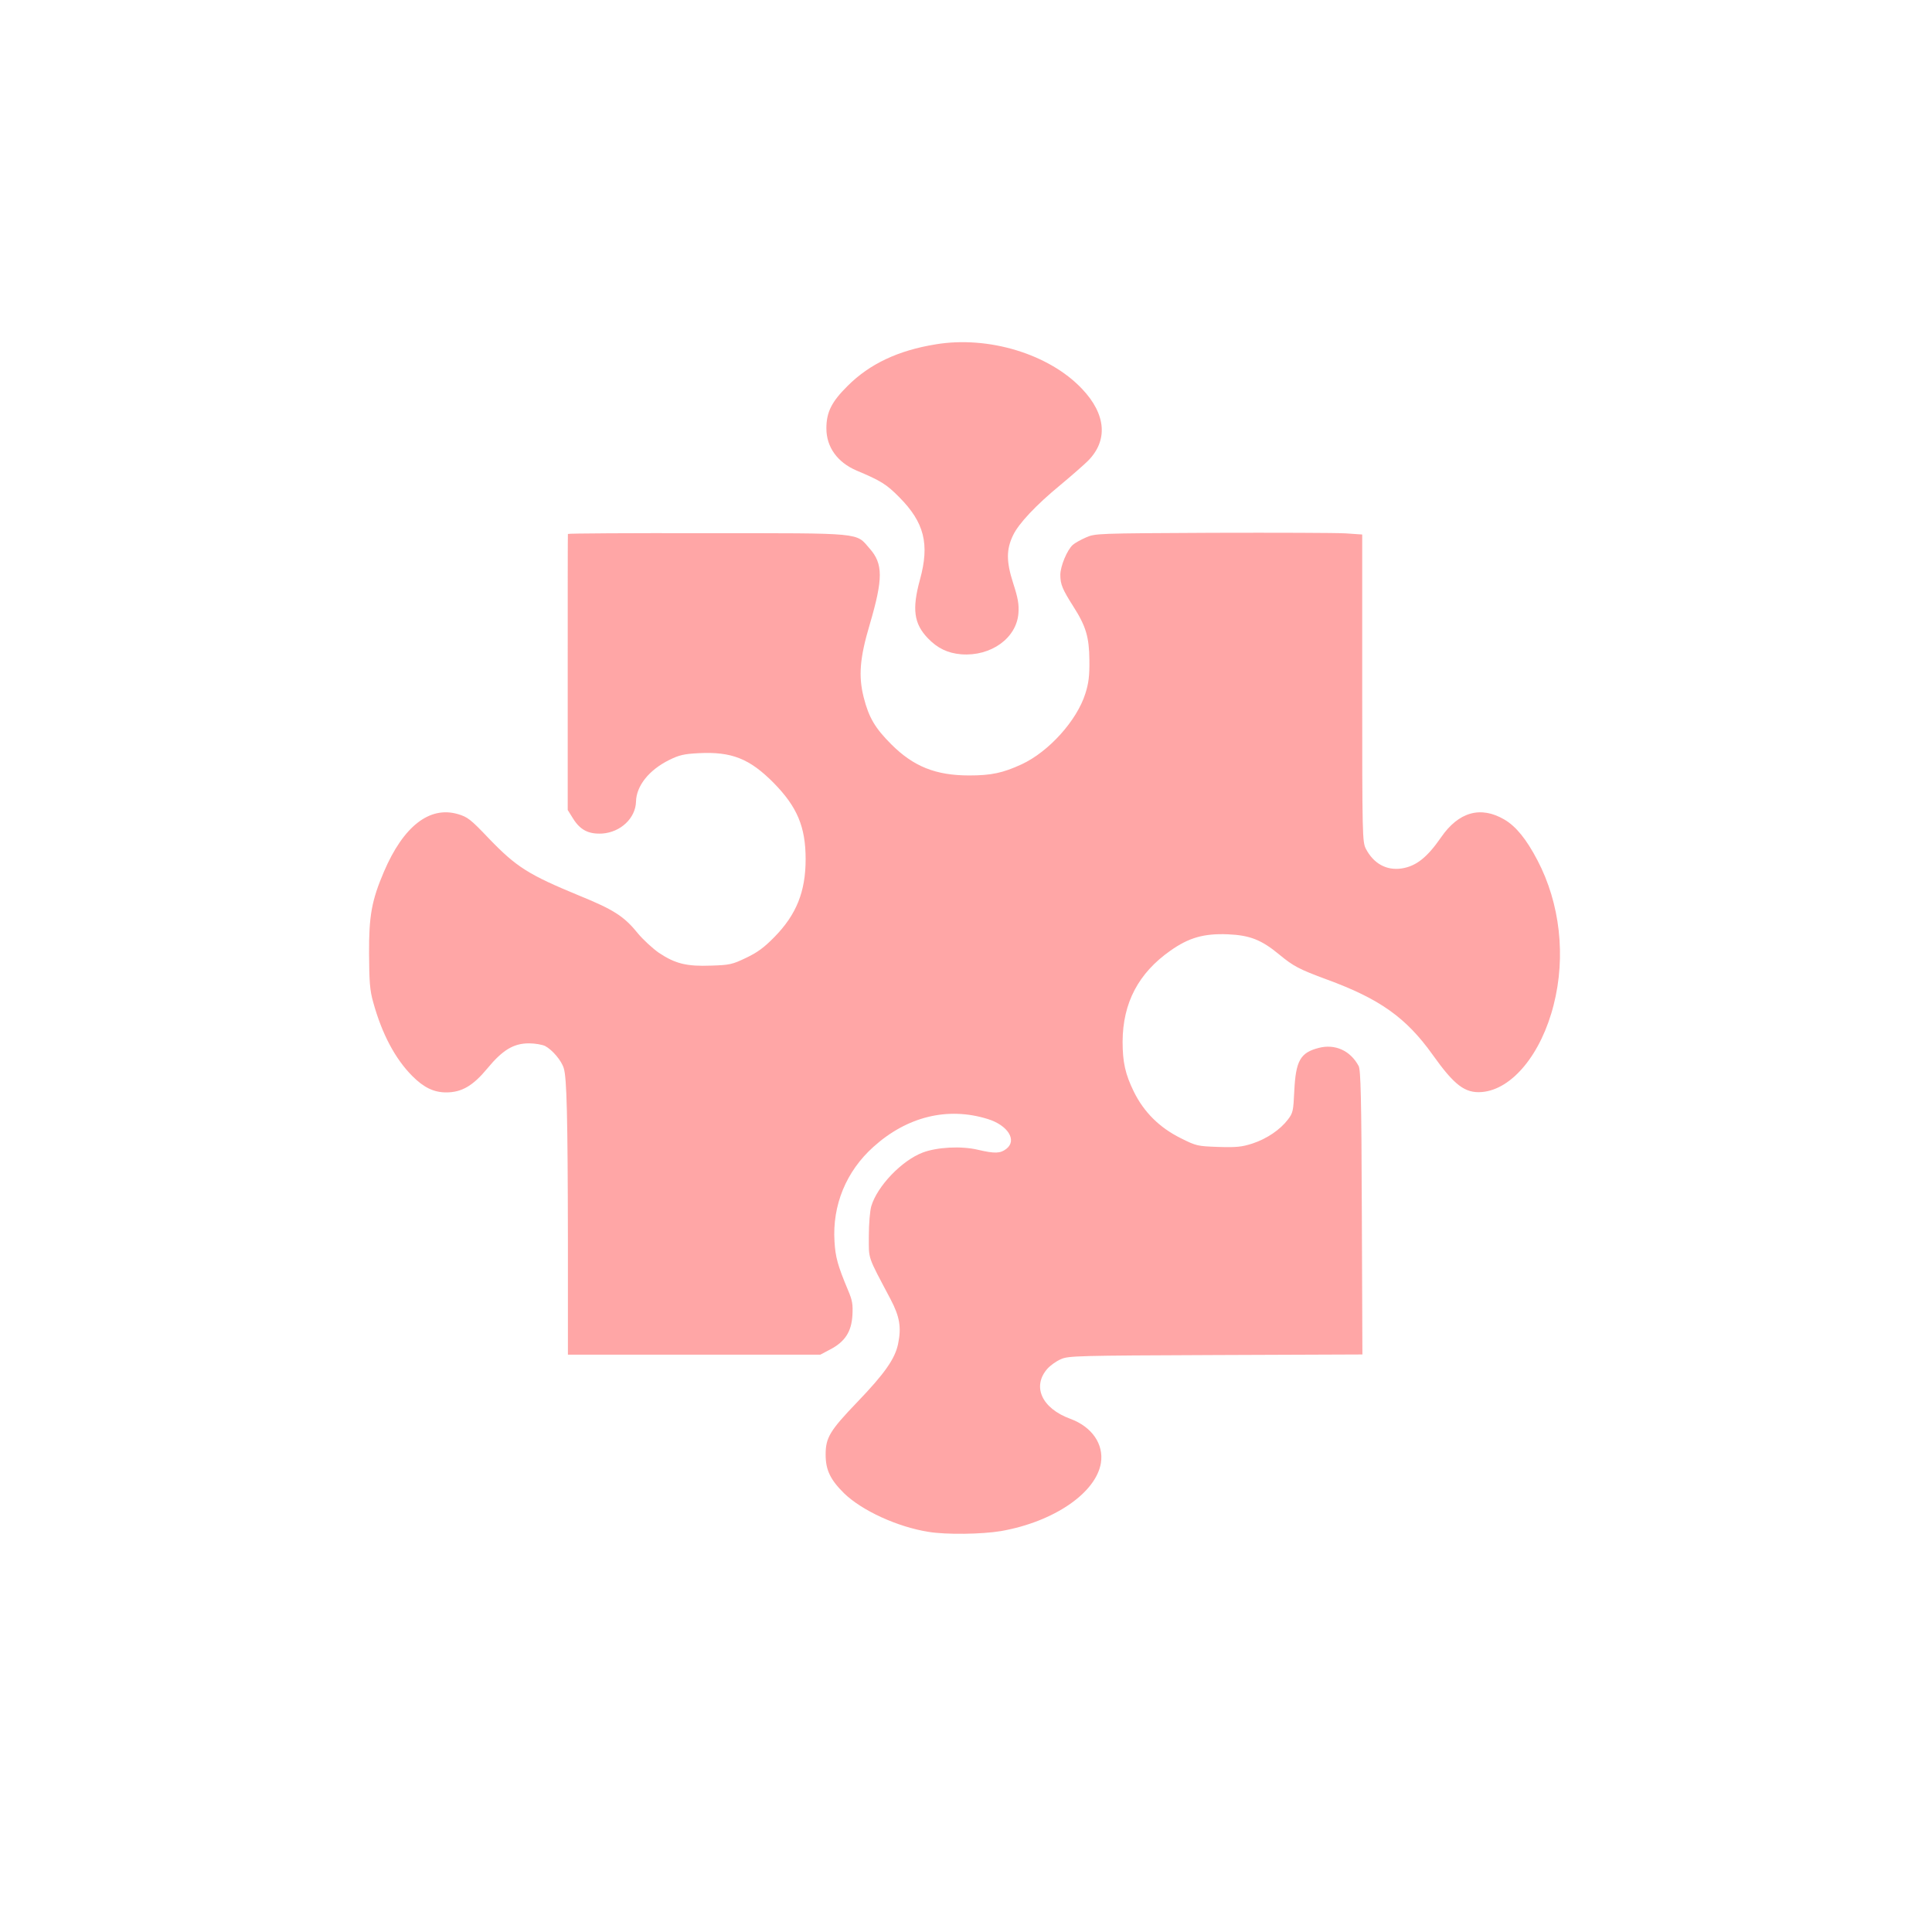 <?xml version="1.0" standalone="no"?>
<!DOCTYPE svg PUBLIC "-//W3C//DTD SVG 20010904//EN"
 "http://www.w3.org/TR/2001/REC-SVG-20010904/DTD/svg10.dtd">
<svg version="1.0" xmlns="http://www.w3.org/2000/svg"
 width="1024pt" height="1024pt" viewBox="0 0 1024 1024"
 preserveAspectRatio="xMidYMid meet">

<g transform="translate(0,1024) scale(0.1,-0.1)"
fill="#ffa6a6" stroke="none">
<path d="M4960 8415 c-199 -32 -351 -104 -467 -220 -86 -85 -113 -140 -113
-226 0 -99 59 -180 160 -223 128 -54 158 -72 226 -141 133 -134 162 -248 110
-437 -43 -157 -32 -234 42 -311 51 -53 105 -79 177 -85 157 -12 294 86 303
219 3 46 -2 78 -28 158 -37 115 -37 179 0 255 29 61 122 160 251 266 60 50
125 107 145 127 108 108 97 248 -32 383 -175 184 -495 281 -774 235z"/>
<path d="M3010 7410 c-1 -3 -1 -333 -1 -734 l0 -729 28 -45 c38 -61 82 -84
155 -80 98 7 177 82 179 170 2 83 69 167 176 220 53 26 78 32 156 36 175 9
270 -29 397 -157 125 -127 170 -233 170 -405 0 -172 -49 -294 -166 -413 -54
-55 -89 -81 -150 -110 -73 -35 -87 -38 -185 -41 -129 -5 -190 10 -277 68 -33
23 -84 70 -113 105 -71 88 -127 124 -309 198 -269 111 -333 151 -481 305 -95
100 -111 112 -162 127 -150 44 -289 -64 -392 -305 -65 -152 -80 -234 -79 -435
1 -150 4 -193 22 -257 46 -167 116 -300 208 -392 60 -60 113 -86 179 -86 82 0
142 35 218 127 81 98 139 133 221 133 32 0 70 -7 85 -14 38 -20 87 -77 99
-118 16 -50 21 -254 22 -915 l0 -603 669 0 669 0 53 28 c78 41 112 94 117 181
3 57 0 78 -23 132 -56 134 -67 176 -72 259 -12 192 62 372 206 501 178 161
394 214 606 148 107 -33 157 -113 99 -158 -32 -25 -61 -26 -151 -5 -88 21
-217 14 -293 -15 -110 -42 -240 -177 -272 -284 -7 -24 -13 -92 -13 -158 0
-128 -9 -100 115 -335 49 -93 58 -150 40 -237 -16 -78 -70 -156 -216 -308
-146 -152 -168 -189 -168 -279 0 -81 25 -133 98 -205 95 -92 283 -178 446
-204 95 -16 284 -13 386 4 279 49 503 202 529 361 16 100 -48 192 -162 234
-151 55 -204 171 -122 265 16 18 48 41 72 51 39 18 88 19 820 22 l778 3 -3
752 c-2 614 -6 757 -17 777 -44 82 -125 118 -211 96 -98 -25 -122 -68 -130
-227 -5 -108 -7 -118 -34 -153 -41 -54 -112 -102 -188 -127 -56 -18 -85 -21
-181 -18 -110 4 -116 5 -198 46 -113 56 -196 138 -250 248 -45 92 -59 156 -59
264 1 206 84 363 253 482 99 70 179 92 305 87 116 -5 178 -29 272 -107 75 -62
105 -78 251 -132 282 -103 422 -203 562 -399 116 -163 172 -205 261 -198 160
13 315 201 381 463 65 256 34 536 -86 765 -59 113 -114 180 -175 216 -126 74
-243 41 -336 -94 -74 -107 -132 -153 -209 -165 -81 -12 -149 26 -190 105 -18
36 -19 70 -19 851 l0 814 -87 6 c-49 3 -367 4 -708 3 -614 -3 -620 -3 -670
-25 -27 -12 -58 -29 -69 -39 -30 -27 -66 -113 -66 -159 0 -50 11 -76 68 -166
68 -106 85 -164 86 -287 1 -82 -4 -121 -21 -175 -45 -144 -194 -309 -338 -376
-100 -46 -161 -59 -278 -59 -177 0 -295 47 -413 165 -86 86 -119 142 -146 248
-29 114 -21 210 32 388 71 242 71 321 -1 402 -74 85 -27 81 -861 81 -406 1
-738 -1 -738 -4z"/>
</g>
</svg>
